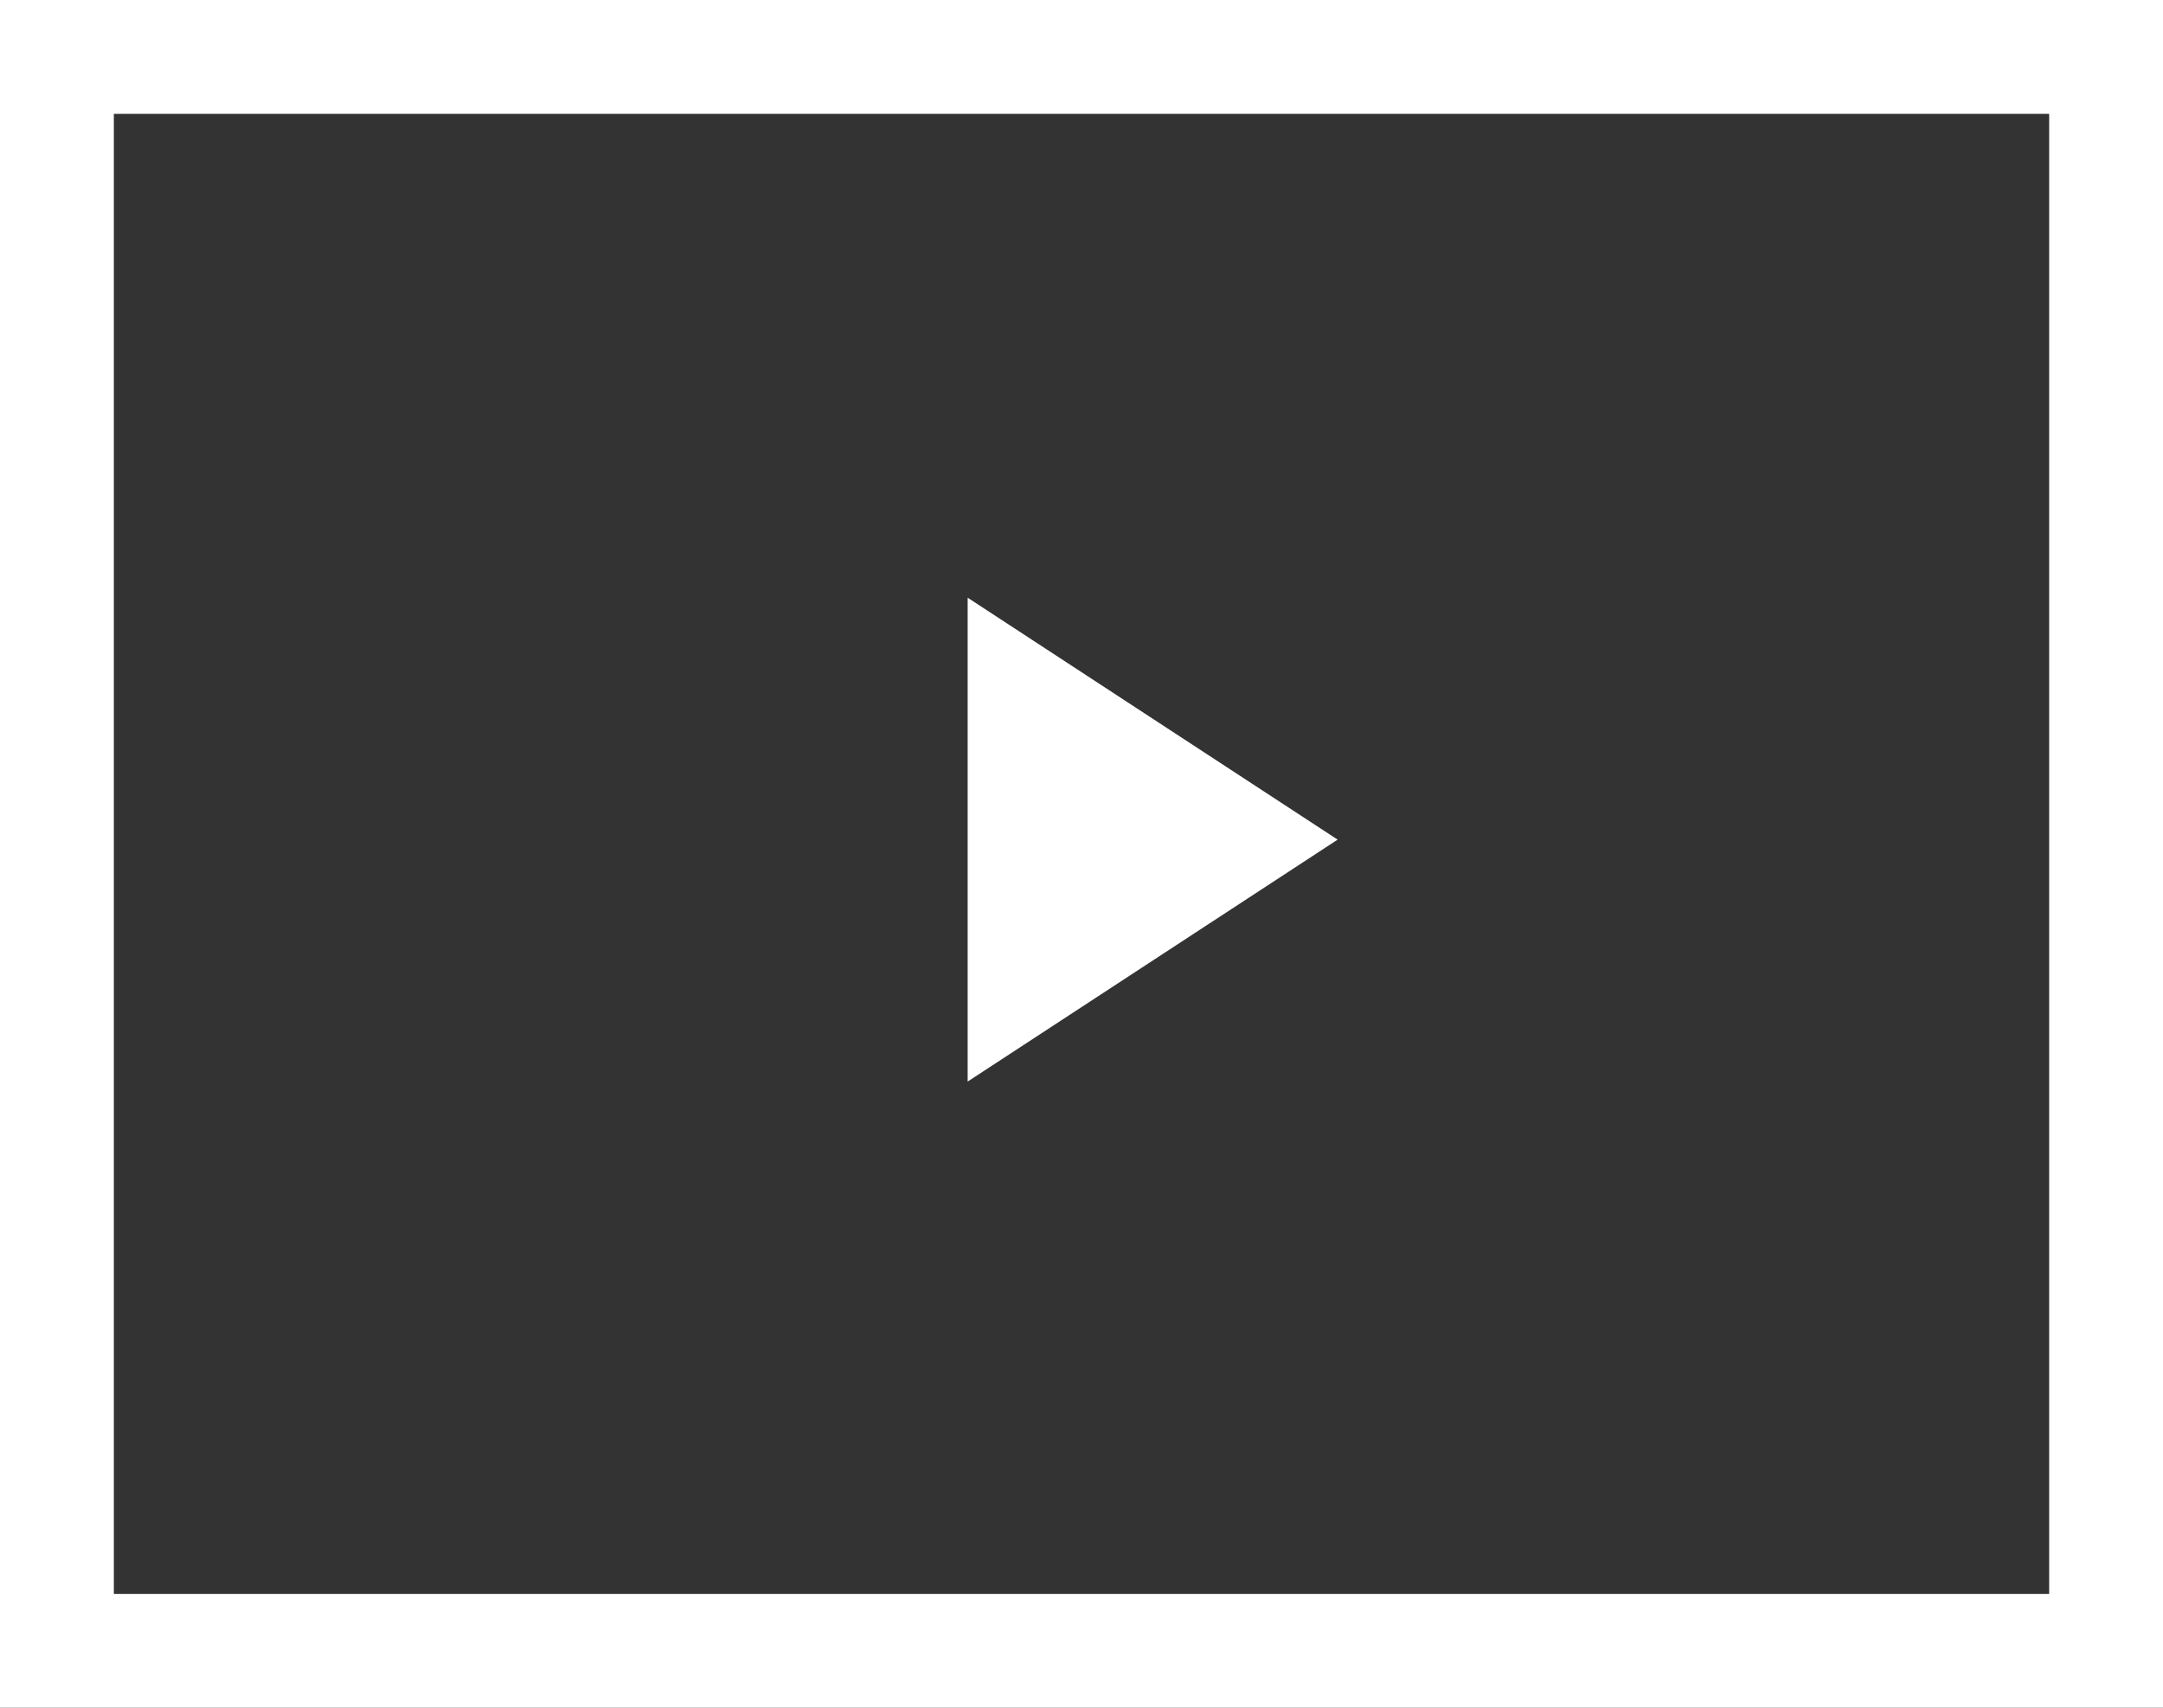 <svg xmlns="http://www.w3.org/2000/svg" width="76" height="60" viewBox="0 0 76 60">
    <rect x="0" y="0" width="76" height="60" fill="#333333" stroke="none"/>
    <g fill="none" fill-rule="nonzero">
        <path fill="#FFF" d="M47 29.5L34 38V21z"/>
        <path stroke="#FFF" stroke-width="4" d="M2 2h72v56H2z"/>
    </g>
</svg>
